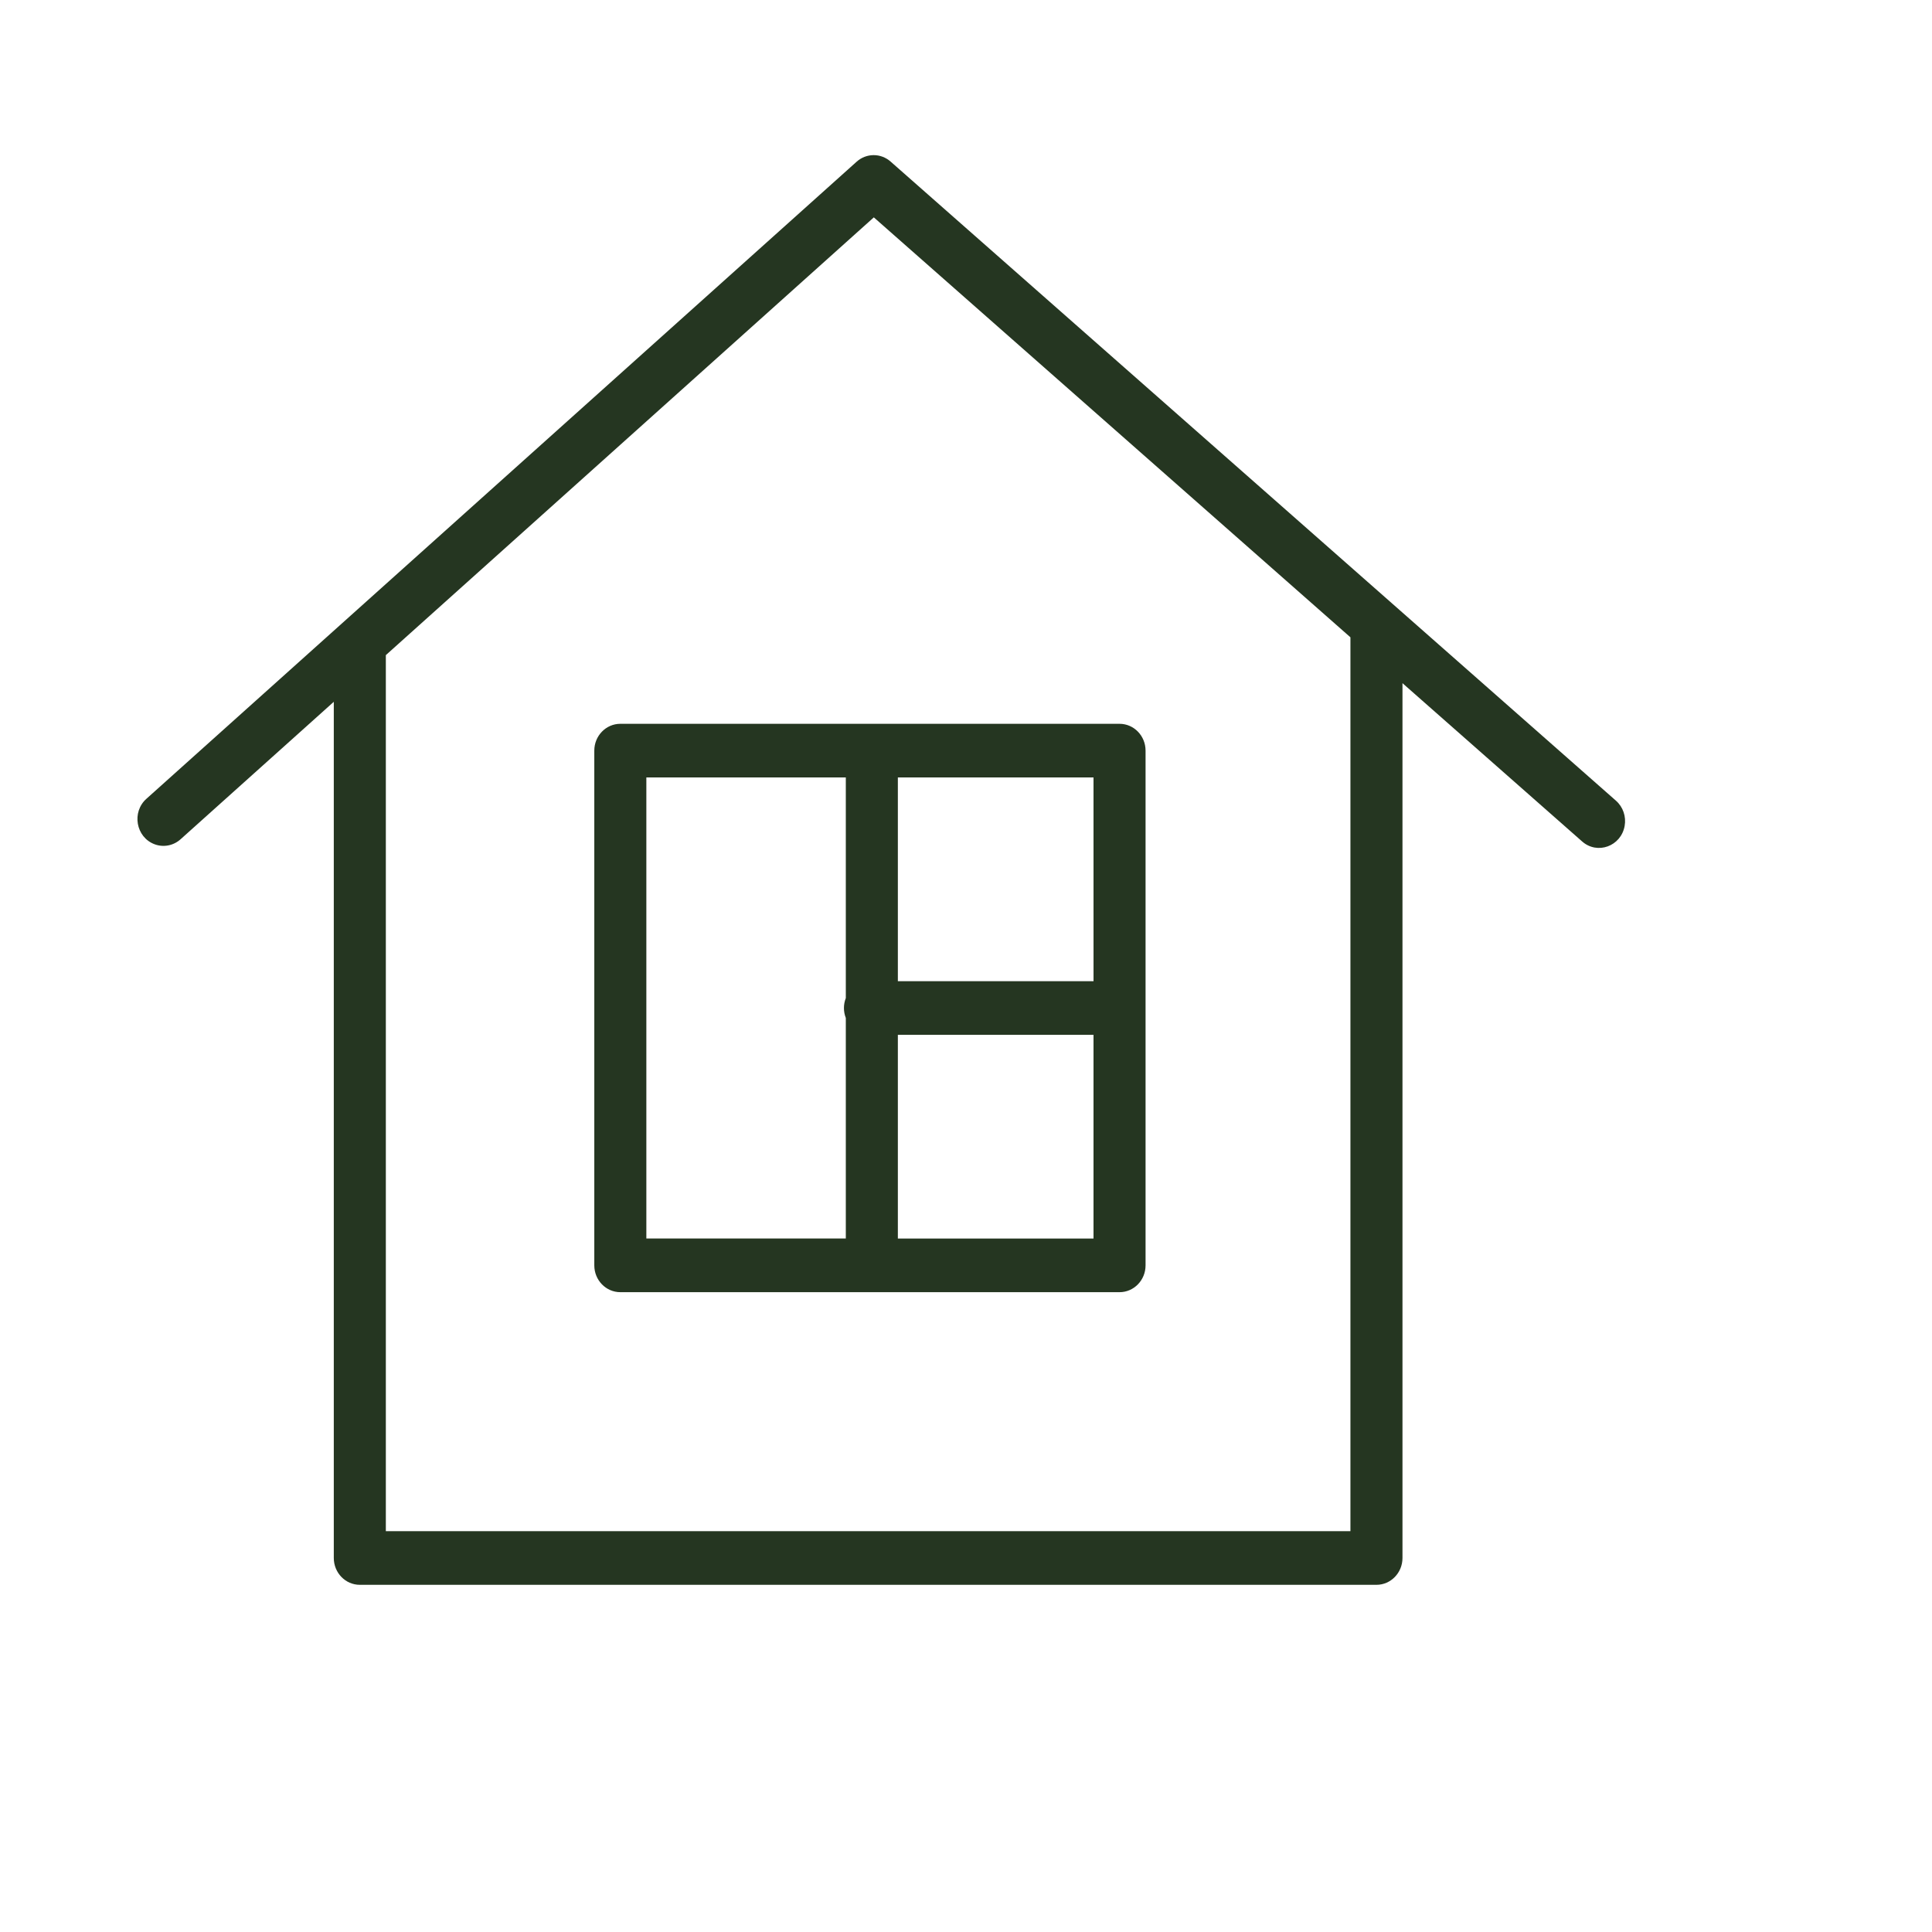 <?xml version="1.0" encoding="UTF-8"?> <svg xmlns="http://www.w3.org/2000/svg" viewBox="1950 2450 100 100" width="100" height="100" data-guides="{&quot;vertical&quot;:[],&quot;horizontal&quot;:[]}"><path fill="#253621" stroke="#ffffff" fill-opacity="1" stroke-width="0" stroke-opacity="1" color="rgb(51, 51, 51)" fill-rule="evenodd" font-size-adjust="none" id="tSvg11b25910d50" title="Path 9" d="M 2033.642 2491.444 C 2021.127 2480.417 2008.612 2469.39 1996.097 2458.363C 1995.59 2457.916 1994.841 2457.919 1994.338 2458.371C 1982.089 2469.358 1969.84 2480.345 1957.592 2491.333C 1956.8 2492.023 1957.029 2493.338 1958.005 2493.7C 1958.471 2493.873 1958.991 2493.768 1959.36 2493.428C 1961.999 2491.06 1964.638 2488.693 1967.277 2486.325C 1967.277 2501.097 1967.277 2515.869 1967.277 2530.641C 1967.277 2531.408 1967.88 2532.03 1968.624 2532.03C 1986.164 2532.03 2003.705 2532.03 2021.245 2532.03C 2021.989 2532.03 2022.592 2531.408 2022.592 2530.641C 2022.592 2515.548 2022.592 2500.454 2022.592 2485.361C 2025.692 2488.092 2028.791 2490.823 2031.891 2493.554C 2032.679 2494.249 2033.901 2493.804 2034.091 2492.753C 2034.179 2492.265 2034.008 2491.766 2033.642 2491.444ZM 2019.898 2529.254 C 2003.256 2529.254 1986.613 2529.254 1969.971 2529.254C 1969.971 2514.139 1969.971 2499.024 1969.971 2483.909C 1978.39 2476.357 1986.81 2468.804 1995.229 2461.251C 2003.452 2468.497 2011.675 2475.742 2019.898 2482.987C 2019.898 2498.409 2019.898 2513.832 2019.898 2529.254Z"></path><path fill="#253621" stroke="#ffffff" fill-opacity="1" stroke-width="0" stroke-opacity="1" color="rgb(51, 51, 51)" fill-rule="evenodd" font-size-adjust="none" id="tSvg49a8626a66" title="Path 10" d="M 1980.761 2488.853 C 1980.761 2497.733 1980.761 2506.614 1980.761 2515.495C 1980.761 2516.262 1981.364 2516.883 1982.108 2516.883C 1990.721 2516.883 1999.334 2516.883 2007.947 2516.883C 2008.691 2516.883 2009.294 2516.262 2009.294 2515.495C 2009.294 2506.614 2009.294 2497.733 2009.294 2488.853C 2009.294 2488.086 2008.691 2487.464 2007.947 2487.464C 1999.334 2487.464 1990.721 2487.464 1982.108 2487.464C 1981.364 2487.464 1980.761 2488.086 1980.761 2488.853ZM 1996.473 2514.106 C 1996.473 2510.592 1996.473 2507.078 1996.473 2503.563C 1999.849 2503.563 2003.225 2503.563 2006.6 2503.563C 2006.6 2507.078 2006.6 2510.592 2006.6 2514.106C 2003.225 2514.106 1999.849 2514.106 1996.473 2514.106ZM 2006.601 2500.786 C 2003.225 2500.786 1999.849 2500.786 1996.473 2500.786C 1996.473 2497.271 1996.473 2493.756 1996.473 2490.241C 1999.849 2490.241 2003.225 2490.241 2006.6 2490.241C 2006.6 2493.756 2006.6 2497.271 2006.601 2500.786ZM 1983.455 2490.241 C 1986.896 2490.241 1990.338 2490.241 1993.779 2490.241C 1993.779 2494.048 1993.779 2497.854 1993.779 2501.66C 1993.65 2501.99 1993.65 2502.359 1993.779 2502.689C 1993.779 2506.495 1993.779 2510.3 1993.779 2514.105C 1990.338 2514.105 1986.896 2514.105 1983.455 2514.105C 1983.455 2506.151 1983.455 2498.196 1983.455 2490.241Z"></path><defs></defs></svg> 